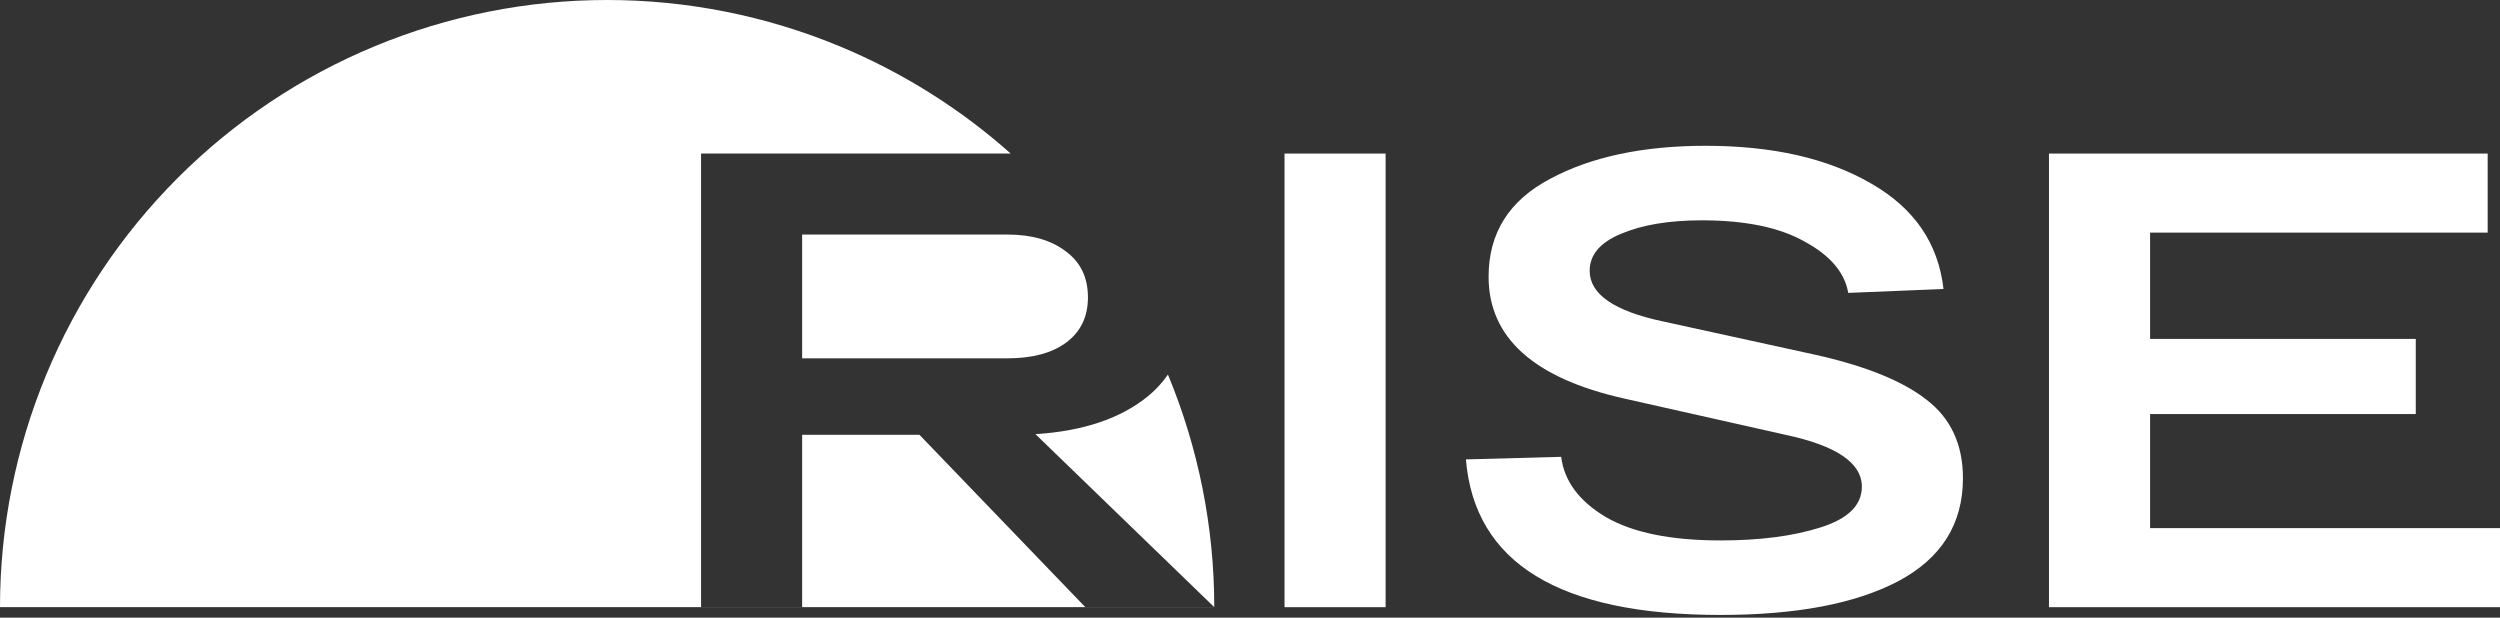 <?xml version="1.0" encoding="UTF-8"?> <svg xmlns="http://www.w3.org/2000/svg" width="85" height="21" viewBox="0 0 85 21" fill="none"><rect x="0" y="0" width="85" height="21" fill="#333333" stroke="none"/> <path d="M43.674 20.644V5.221H47.111V20.644H43.674Z" fill="white"></path> <path d="M53.08 15.532C53.182 16.355 53.689 17.038 54.6 17.581C55.51 18.11 56.81 18.375 58.499 18.375C59.836 18.375 60.967 18.228 61.892 17.934C62.833 17.64 63.303 17.177 63.303 16.546C63.303 15.738 62.436 15.15 60.703 14.783L55.217 13.549C52.147 12.859 50.612 11.478 50.612 9.407C50.612 7.924 51.31 6.815 52.705 6.08C54.1 5.331 55.863 4.957 57.993 4.957C60.269 4.957 62.142 5.383 63.611 6.235C65.08 7.072 65.902 8.269 66.079 9.826L62.84 9.958C62.722 9.268 62.23 8.688 61.364 8.218C60.512 7.733 59.344 7.491 57.861 7.491C56.744 7.491 55.826 7.645 55.106 7.953C54.401 8.247 54.049 8.666 54.049 9.209C54.049 10.002 54.879 10.575 56.539 10.928L61.672 12.051C63.405 12.433 64.683 12.947 65.506 13.594C66.328 14.225 66.74 15.114 66.74 16.259C66.74 17.816 66.005 18.984 64.536 19.763C63.082 20.526 61.07 20.908 58.499 20.908C53.021 20.908 50.135 19.146 49.841 15.62L53.08 15.532Z" fill="white"></path> <path d="M69.665 20.644V5.221H84.581V7.909H73.103V11.523H82.136V14.078H73.103V17.956H85V20.644H69.665Z" fill="white"></path> <path fill-rule="evenodd" clip-rule="evenodd" d="M39.713 12.743C40.751 15.247 41.285 17.931 41.285 20.642H41.284L35.205 14.761C36.821 14.658 38.091 14.232 39.017 13.483C39.287 13.264 39.518 13.015 39.71 12.736L39.713 12.743ZM34.364 5.221C32.643 3.69 30.675 2.455 28.542 1.571C26.037 0.534 23.353 -1.18492e-07 20.642 0C17.931 1.18492e-07 15.247 0.534 12.743 1.571C10.238 2.609 7.963 4.129 6.046 6.046C4.129 7.963 2.609 10.238 1.571 12.743C0.534 15.247 -2.36984e-07 17.931 0 20.642L23.836 20.642V20.644H27.273V20.642H36.9L36.901 20.644H41.286L41.284 20.642H36.9L31.261 14.783H27.273V20.642H23.836V5.221H34.364ZM27.273 7.975V12.183H34.258C35.095 12.183 35.756 12.007 36.24 11.655C36.74 11.287 36.99 10.773 36.99 10.112C36.99 9.437 36.74 8.915 36.24 8.548C35.741 8.166 35.08 7.975 34.258 7.975H27.273Z" fill="white"></path> </svg> 